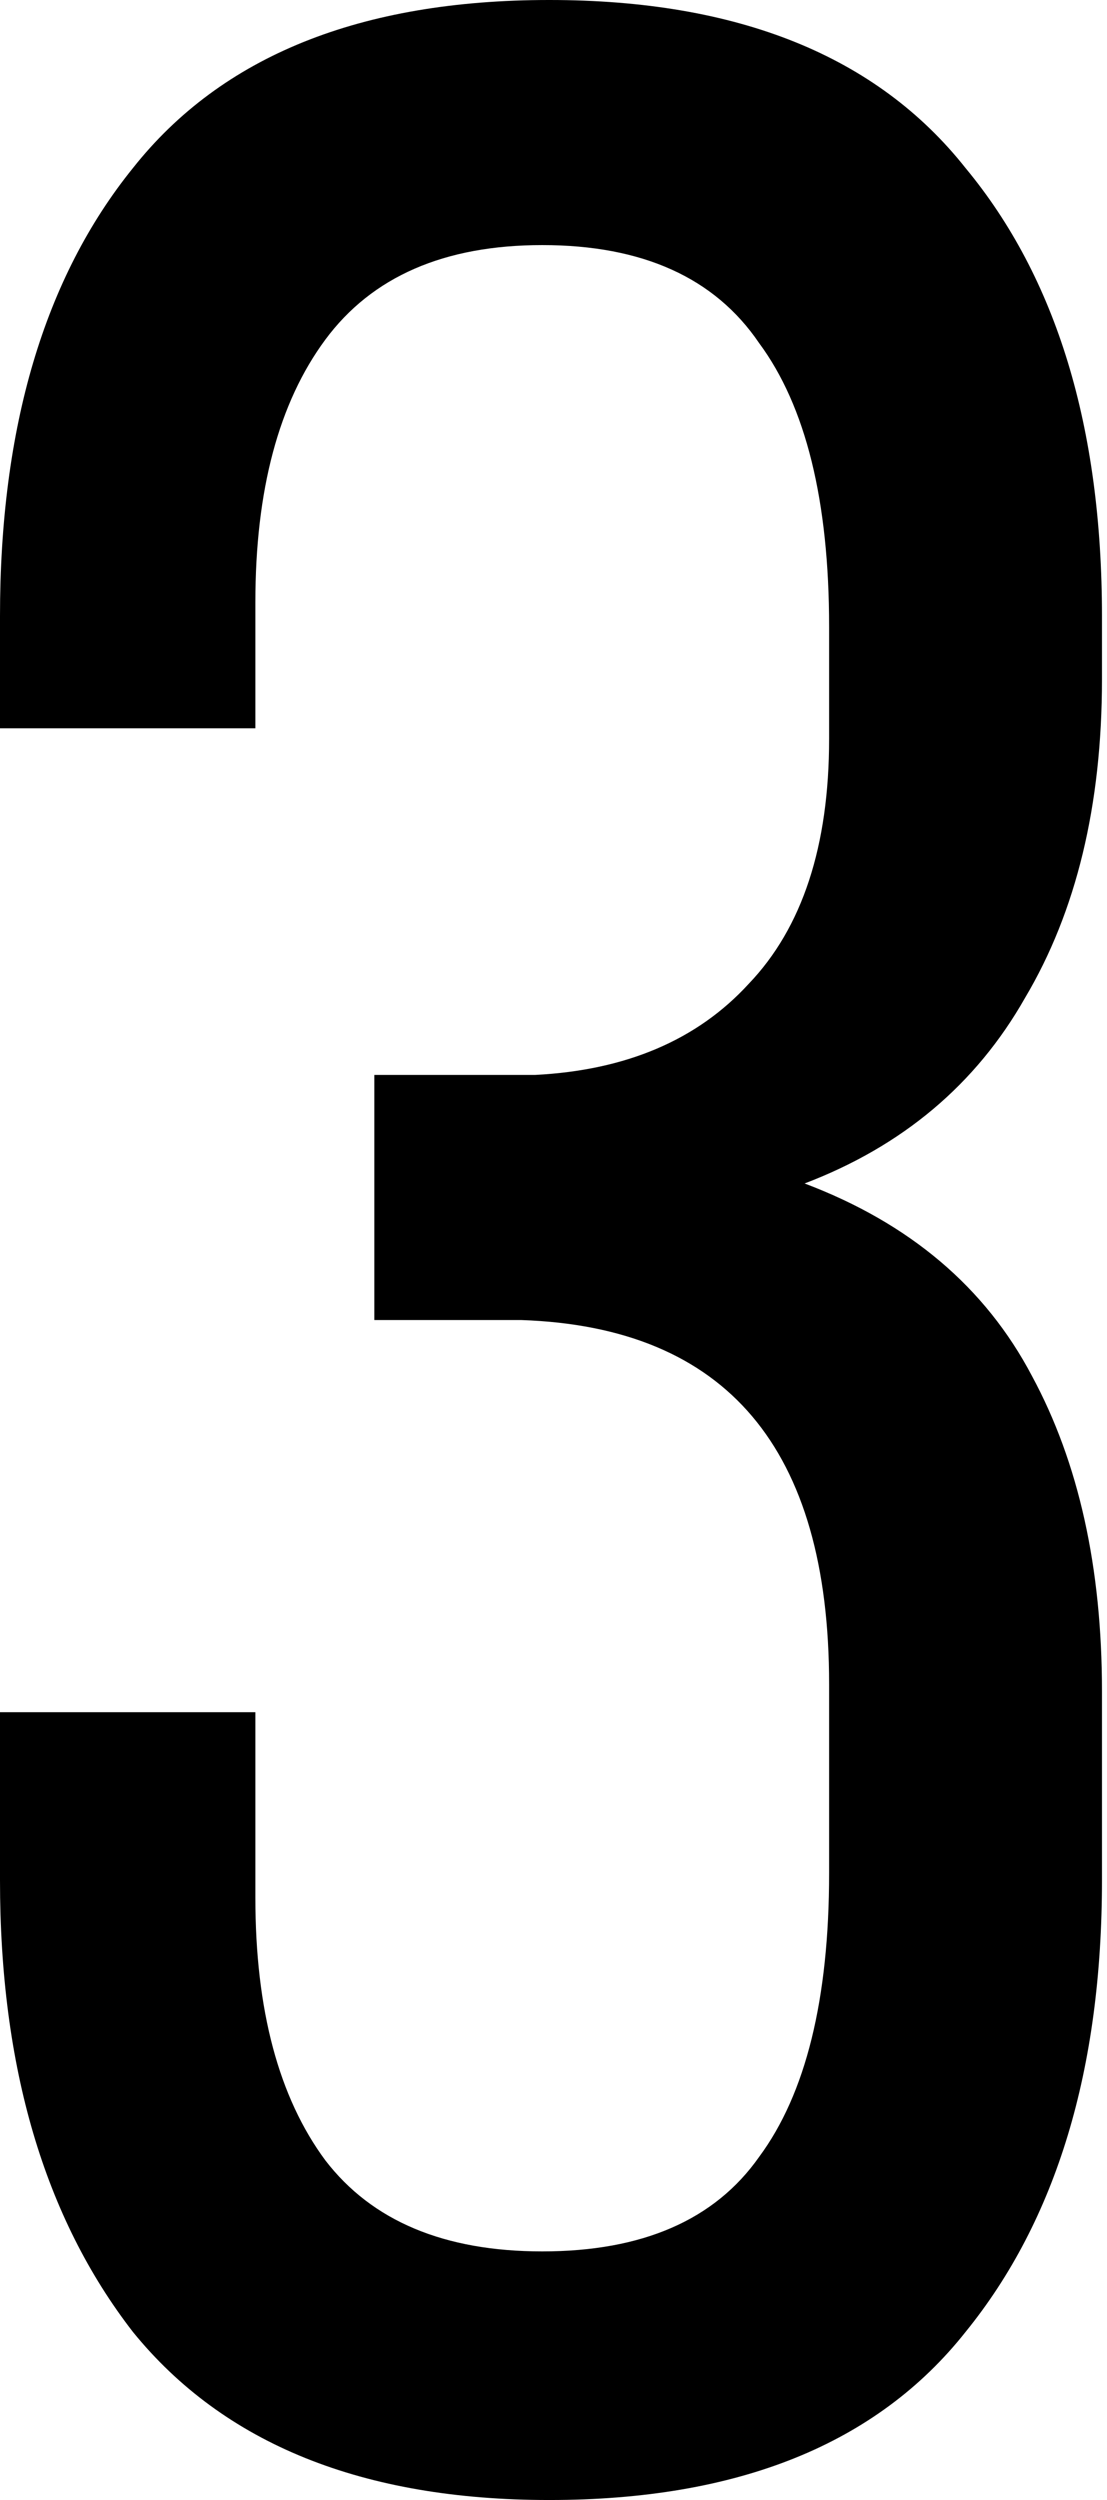 <?xml version="1.0" encoding="UTF-8"?> <svg xmlns="http://www.w3.org/2000/svg" width="39" height="88" viewBox="0 0 39 88" fill="none"> <path d="M19.35 0C26.006 0 30.894 1.972 34.017 5.916C37.221 9.778 38.823 15.036 38.823 21.692V23.91C38.823 28.347 37.919 32.086 36.112 35.126C34.386 38.166 31.798 40.343 28.347 41.658C32.045 43.055 34.715 45.314 36.358 48.437C38.002 51.477 38.823 55.174 38.823 59.529V66.185C38.823 72.84 37.221 78.14 34.017 82.084C30.894 86.028 26.006 88 19.35 88C12.777 88 7.888 86.028 4.683 82.084C1.561 78.058 0 72.758 0 66.185V60.269H8.997V66.801C8.997 70.745 9.819 73.826 11.462 76.044C13.105 78.181 15.653 79.249 19.104 79.249C22.637 79.249 25.184 78.14 26.745 75.921C28.388 73.703 29.21 70.375 29.21 65.938V59.283C29.21 50.984 25.595 46.711 18.364 46.465H13.188V37.837H18.857C22.061 37.673 24.568 36.605 26.375 34.633C28.265 32.661 29.21 29.785 29.21 26.006V22.061C29.21 17.625 28.388 14.297 26.745 12.078C25.184 9.778 22.637 8.627 19.104 8.627C15.653 8.627 13.105 9.737 11.462 11.955C9.819 14.174 8.997 17.255 8.997 21.199V25.636H0V21.692C0 15.036 1.561 9.778 4.683 5.916C7.806 1.972 12.695 0 19.35 0Z" fill="black"></path> </svg> 